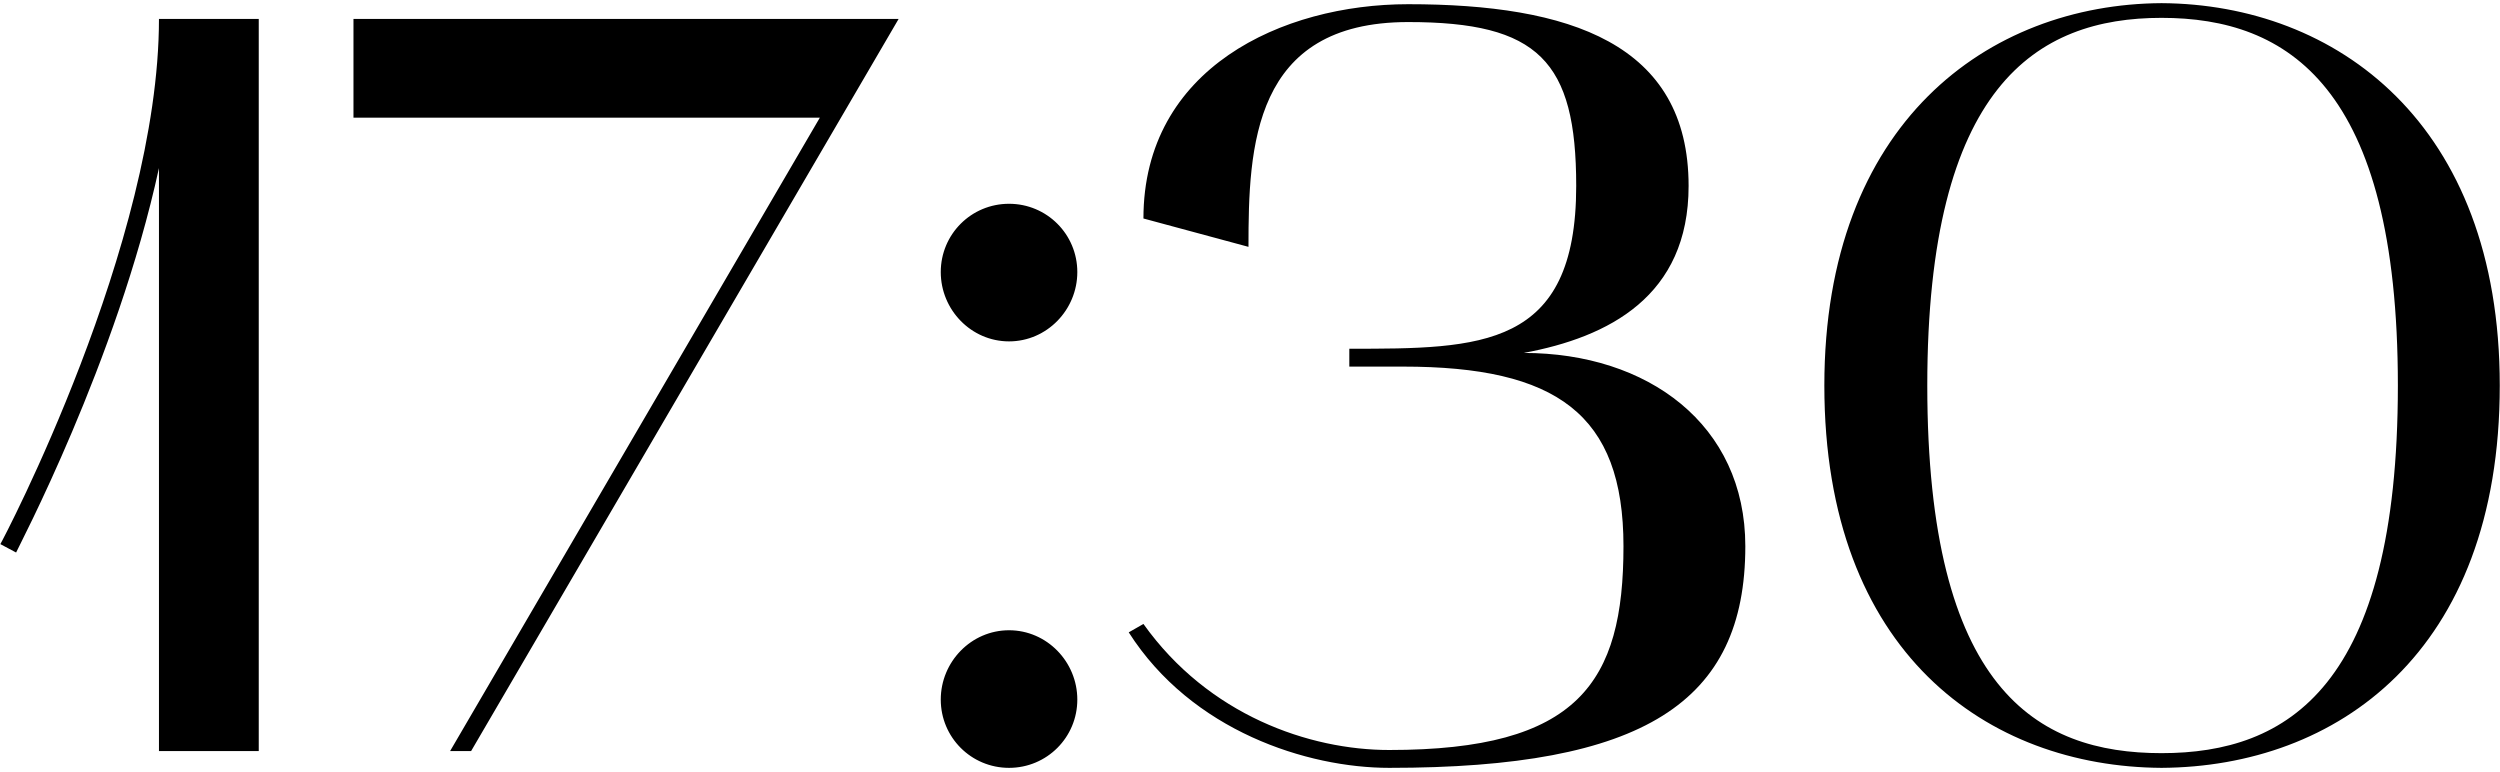 <?xml version="1.0" encoding="UTF-8"?> <svg xmlns="http://www.w3.org/2000/svg" width="476" height="147" viewBox="0 0 476 147" fill="none"><path d="M3.066 105.2L0.066 103.6C0.466 103 30.266 46.4 30.266 3.6H49.266V143H30.266V32C22.266 68.8 3.266 104.6 3.066 105.2ZM171.101 3.6L89.701 143H85.701L156.101 22.4H67.301V3.6H171.101ZM192.121 65C184.921 65 179.121 59 179.121 51.8C179.121 44.6 184.921 38.8 192.121 38.8C199.321 38.8 205.121 44.6 205.121 51.8C205.121 59 199.321 65 192.121 65ZM179.121 133.2C179.121 126 184.921 120 192.121 120C199.321 120 205.121 126 205.121 133.2C205.121 140.4 199.321 146.2 192.121 146.2C184.921 146.2 179.121 140.4 179.121 133.2ZM214.91 120.4L217.71 118.8C230.11 136.2 249.31 142.8 264.51 142.8C300.51 142.8 309.11 130 309.11 104C309.11 78.8 296.31 69.8 267.11 69.8H256.91V66.4C281.91 66.4 300.11 66.4 300.11 35.4C300.11 11.6 292.91 4.2 268.11 4.2C238.51 4.2 237.71 28 237.71 47L217.71 41.6C217.71 13 244.11 0.8 268.11 0.8C298.71 0.8 321.51 8.2 321.51 35.4C321.51 56.4 306.31 64.2 290.11 67.2C313.71 67.2 332.31 80.8 332.31 104C332.31 133.8 312.91 146.2 264.51 146.2C248.91 146.2 226.91 139.2 214.91 120.4ZM347.355 73.4C347.355 23.4 378.555 0.8 411.555 0.6C444.755 0.8 475.955 23.4 475.955 73.4C475.955 124.4 444.755 146 411.555 146.2C378.555 146 347.355 124.4 347.355 73.4ZM411.555 3.4C387.755 3.4 366.955 16.4 366.955 73.4C366.955 131.2 387.755 143.4 411.555 143.4C435.555 143.4 456.555 130.8 456.555 73.4C456.555 16.4 435.555 3.4 411.555 3.4Z" fill="black"></path></svg> 